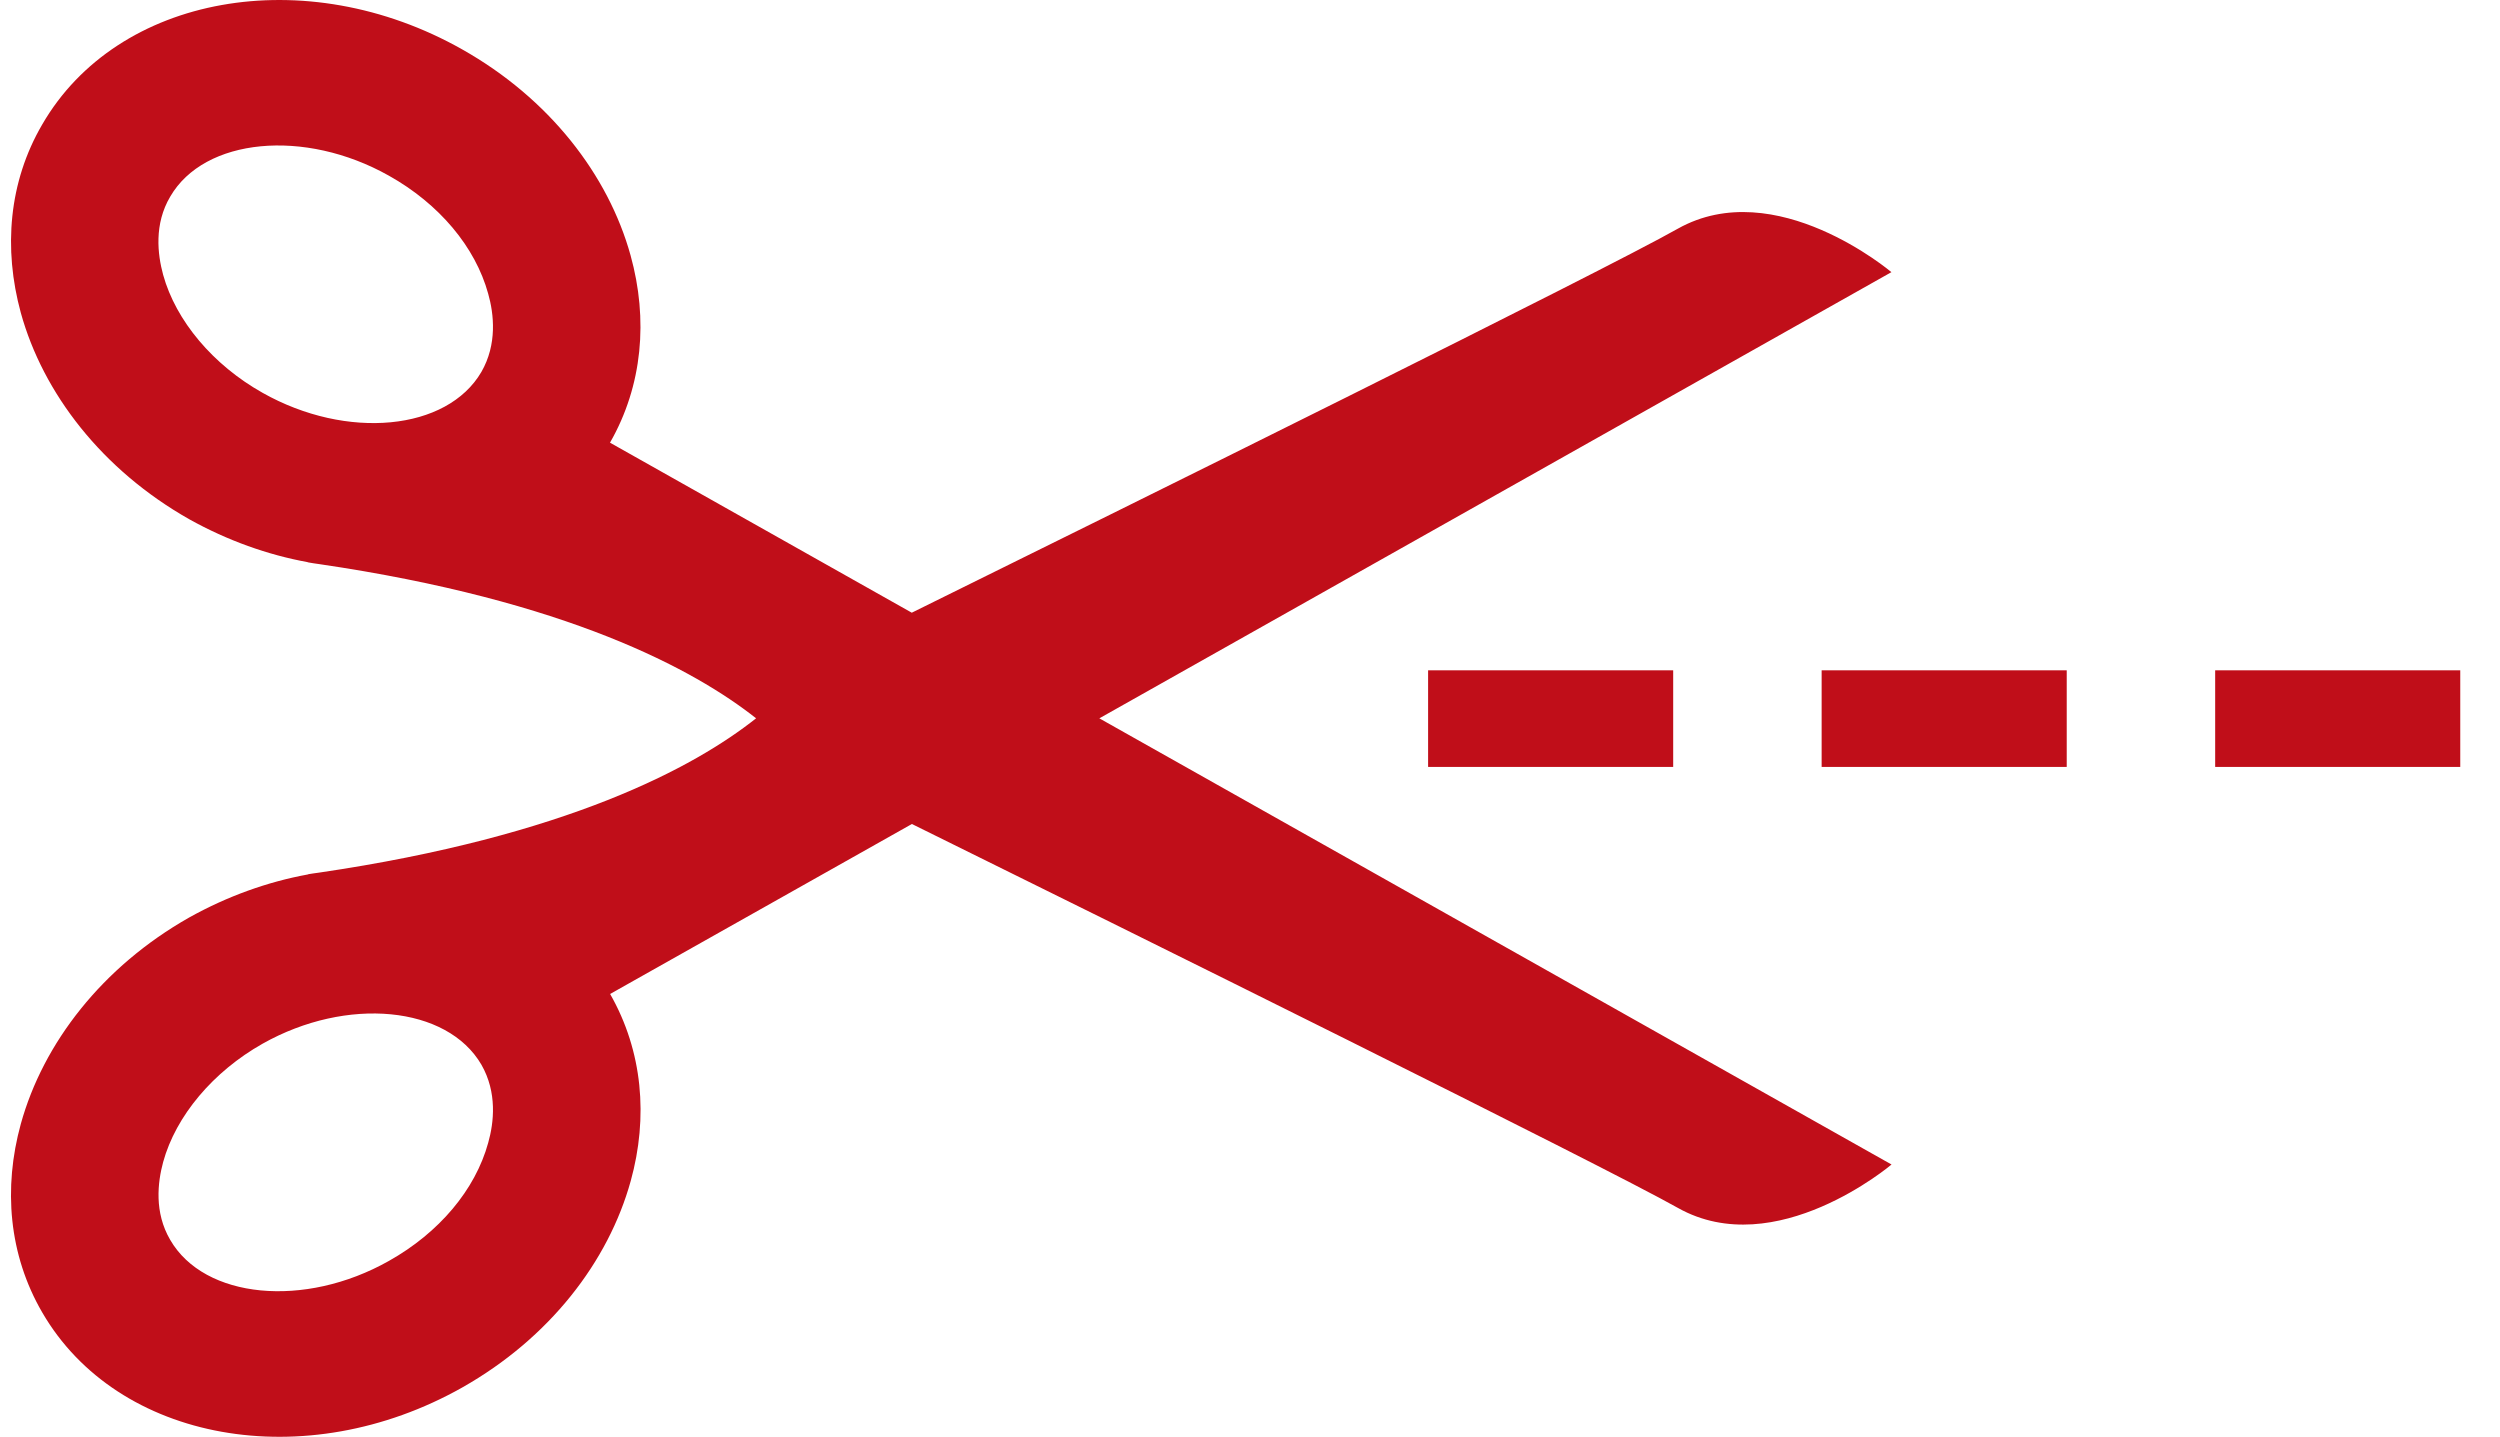 <?xml version="1.0" encoding="utf-8"?>
<!-- Generator: Adobe Illustrator 16.0.0, SVG Export Plug-In . SVG Version: 6.00 Build 0)  -->
<!DOCTYPE svg PUBLIC "-//W3C//DTD SVG 1.1//EN" "http://www.w3.org/Graphics/SVG/1.1/DTD/svg11.dtd">
<svg version="1.1" id="Capa_1" xmlns="http://www.w3.org/2000/svg" xmlns:xlink="http://www.w3.org/1999/xlink" x="0px" y="0px"
	 width="87px" height="50px" viewBox="0 0 87 50" enable-background="new 0 0 87 50" xml:space="preserve">
<g>
	<path fill="#C00E19" d="M16.989,39.77c-0.448,1.633-1.706,3.129-3.457,4.111c-2.934,1.657-6.42,1.32-7.608-0.732
		c-0.563-0.959-0.437-2.004-0.246-2.711c0.442-1.606,1.74-3.147,3.463-4.119c2.934-1.651,6.419-1.317,7.613,0.734
		C17.306,38.02,17.19,39.062,16.989,39.77 M16.753,12.942c-1.194,2.049-4.679,2.383-7.613,0.729
		c-1.723-0.967-3.021-2.507-3.463-4.109C5.483,8.848,5.357,7.8,5.924,6.842c1.188-2.046,4.674-2.38,7.608-0.729
		c1.751,0.98,3.009,2.479,3.457,4.109C17.19,10.929,17.306,11.981,16.753,12.942 M65.821,9.471c0,0-4.032-3.421-7.432-1.513
		c-2.617,1.483-19.242,9.703-26.659,13.364l-10.502-5.917c1.14-1.991,1.331-4.294,0.717-6.514c-0.776-2.805-2.83-5.464-5.862-7.173
		C10.634-1.36,4.083-0.189,1.469,4.333C0.303,6.33,0.113,8.648,0.724,10.885c0.776,2.805,2.83,5.467,5.861,7.184
		c1.34,0.746,2.735,1.24,4.122,1.494v0.003c0.011,0.003,0.023,0.003,0.034,0.008c0.109,0.017,0.235,0.042,0.356,0.055
		c8.647,1.268,13.069,3.673,15.215,5.368c-2.146,1.701-6.568,4.1-15.215,5.371c-0.121,0.014-0.247,0.036-0.356,0.052
		c-0.011,0.006-0.023,0.006-0.034,0.012c-1.384,0.254-2.779,0.748-4.122,1.496c-3.031,1.717-5.083,4.376-5.861,7.185
		c-0.614,2.231-0.421,4.551,0.745,6.558c2.617,4.516,9.165,5.691,14.618,2.613c3.032-1.715,5.083-4.374,5.862-7.186
		c0.614-2.217,0.42-4.515-0.717-6.508l10.502-5.915c7.414,3.659,24.043,11.888,26.66,13.362c3.398,1.908,7.431-1.512,7.431-1.512
		L38.257,24.998L65.821,9.471z"/>
	<g>
		<g>
			<defs>
				<rect id="SVGID_1_" x="48.698" y="22.321" width="37.92" height="5.359"/>
			</defs>
			<clipPath id="SVGID_2_">
				<use xlink:href="#SVGID_1_"  overflow="visible"/>
			</clipPath>
			
				<line clip-path="url(#SVGID_2_)" fill="none" stroke="#C00E19" stroke-width="3.362" stroke-dasharray="8.529,5.166" x1="49.698" y1="25.008" x2="85.618" y2="25.008"/>
		</g>
	</g>
</g>
</svg>
